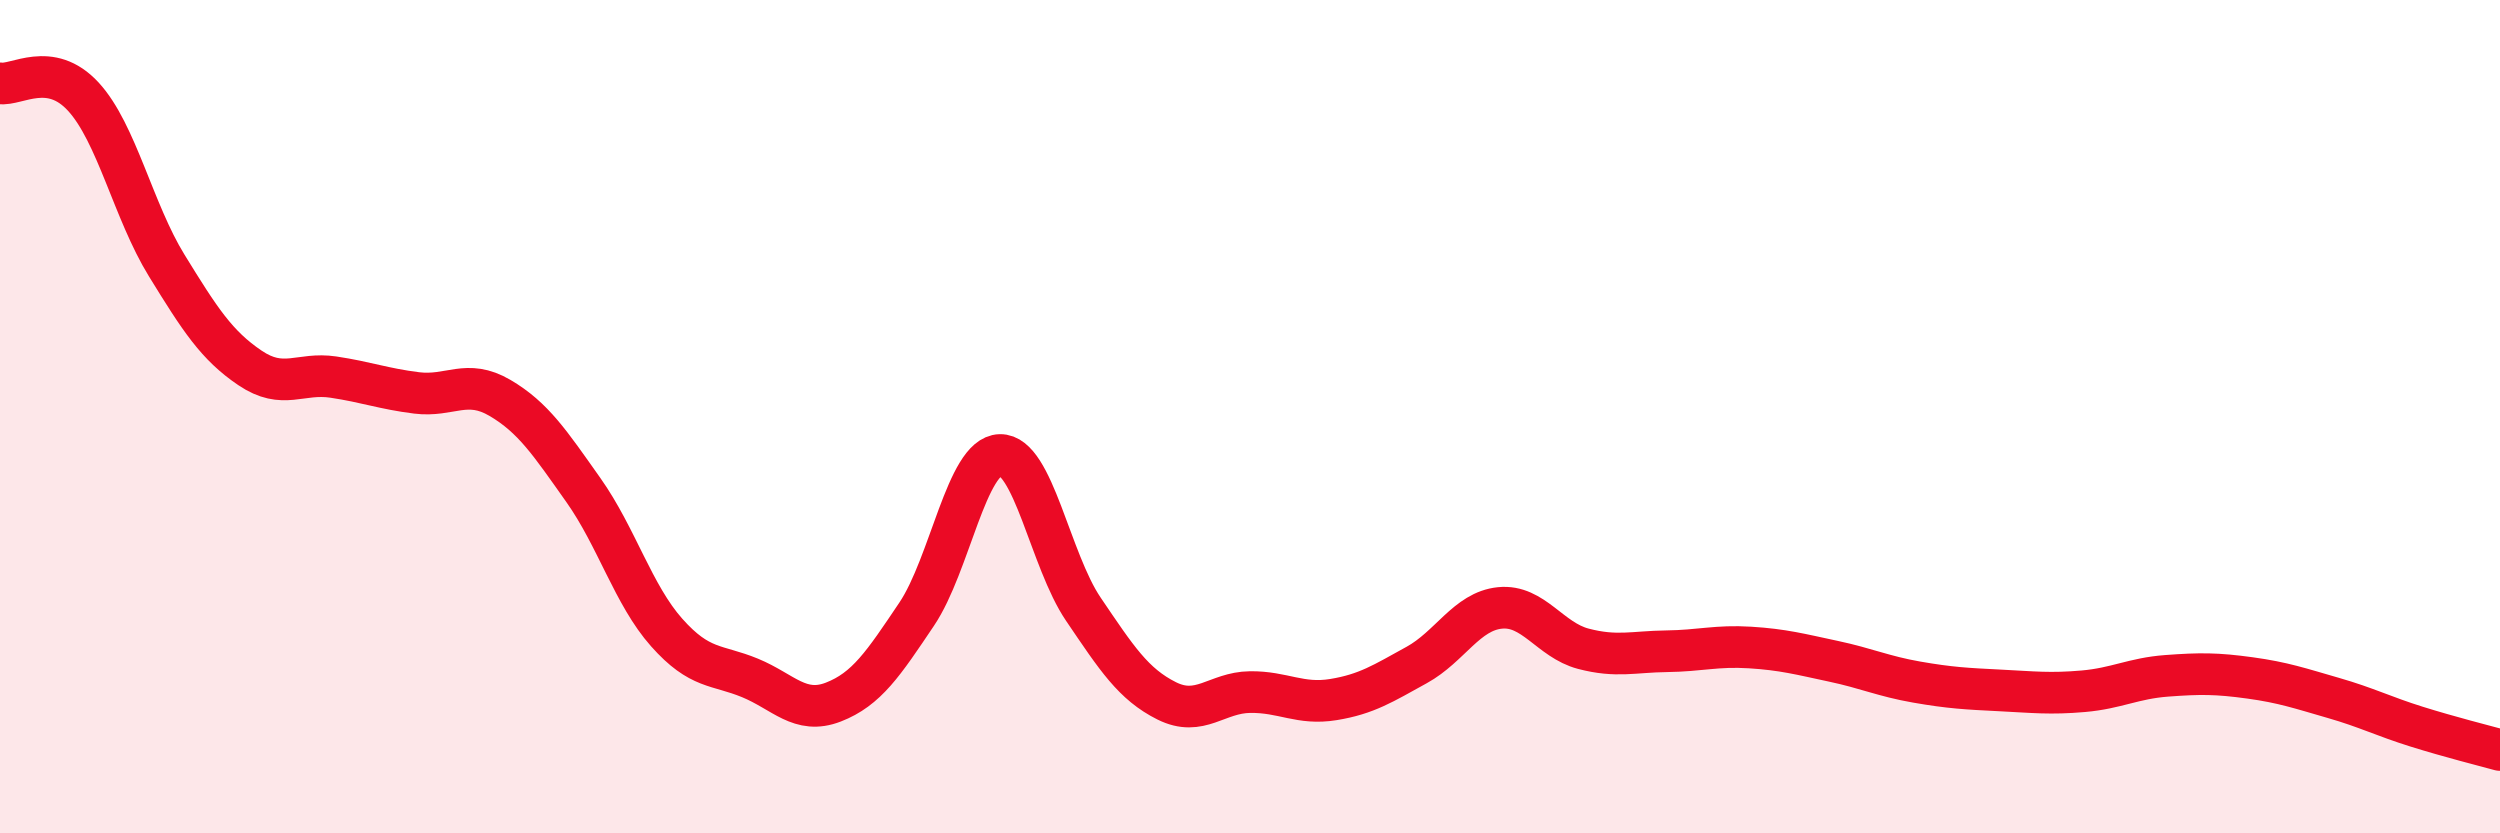 
    <svg width="60" height="20" viewBox="0 0 60 20" xmlns="http://www.w3.org/2000/svg">
      <path
        d="M 0,2 C 0.4,2.06 1.2,1.45 2,2.32 C 2.8,3.19 3.2,5.07 4,6.37 C 4.8,7.67 5.2,8.29 6,8.83 C 6.8,9.37 7.2,8.93 8,9.05 C 8.8,9.17 9.2,9.33 10,9.43 C 10.8,9.53 11.2,9.08 12,9.55 C 12.8,10.02 13.2,10.63 14,11.76 C 14.8,12.89 15.2,14.28 16,15.18 C 16.8,16.08 17.2,15.94 18,16.27 C 18.8,16.6 19.2,17.16 20,16.85 C 20.8,16.54 21.2,15.93 22,14.74 C 22.8,13.55 23.2,10.94 24,10.92 C 24.8,10.9 25.2,13.44 26,14.62 C 26.8,15.8 27.2,16.42 28,16.82 C 28.8,17.22 29.2,16.62 30,16.61 C 30.8,16.6 31.2,16.92 32,16.79 C 32.8,16.66 33.2,16.4 34,15.96 C 34.8,15.52 35.2,14.67 36,14.59 C 36.8,14.51 37.2,15.36 38,15.57 C 38.8,15.78 39.2,15.64 40,15.63 C 40.8,15.62 41.2,15.49 42,15.54 C 42.8,15.59 43.2,15.7 44,15.87 C 44.8,16.04 45.2,16.23 46,16.37 C 46.8,16.51 47.2,16.53 48,16.57 C 48.8,16.61 49.2,16.66 50,16.59 C 50.8,16.52 51.2,16.28 52,16.22 C 52.8,16.16 53.2,16.16 54,16.27 C 54.8,16.38 55.2,16.52 56,16.75 C 56.8,16.98 57.2,17.19 58,17.44 C 58.8,17.69 59.6,17.89 60,18L60 20L0 20Z"
        fill="#EB0A25"
        opacity="0.1"
        stroke-linecap="round"
        stroke-linejoin="round"
      />
      <path
        d="M 0,2 C 0.4,2.06 1.2,1.45 2,2.32 C 2.8,3.19 3.2,5.07 4,6.37 C 4.8,7.67 5.2,8.29 6,8.83 C 6.8,9.37 7.2,8.93 8,9.05 C 8.8,9.17 9.2,9.33 10,9.43 C 10.8,9.53 11.2,9.08 12,9.55 C 12.8,10.02 13.2,10.63 14,11.76 C 14.8,12.89 15.2,14.28 16,15.18 C 16.8,16.08 17.2,15.94 18,16.27 C 18.8,16.6 19.2,17.16 20,16.85 C 20.8,16.54 21.2,15.93 22,14.74 C 22.8,13.55 23.2,10.94 24,10.92 C 24.8,10.9 25.2,13.44 26,14.62 C 26.8,15.8 27.2,16.42 28,16.82 C 28.8,17.22 29.2,16.62 30,16.61 C 30.8,16.6 31.2,16.92 32,16.79 C 32.8,16.66 33.2,16.4 34,15.96 C 34.8,15.52 35.2,14.67 36,14.59 C 36.8,14.51 37.2,15.36 38,15.57 C 38.8,15.78 39.2,15.64 40,15.63 C 40.8,15.62 41.2,15.49 42,15.54 C 42.8,15.59 43.2,15.7 44,15.87 C 44.8,16.04 45.2,16.23 46,16.37 C 46.8,16.51 47.2,16.53 48,16.57 C 48.8,16.61 49.2,16.66 50,16.59 C 50.8,16.52 51.2,16.28 52,16.22 C 52.8,16.16 53.2,16.16 54,16.27 C 54.8,16.38 55.2,16.52 56,16.75 C 56.8,16.98 57.2,17.19 58,17.44 C 58.8,17.69 59.6,17.89 60,18"
        stroke="#EB0A25"
        stroke-width="1"
        fill="none"
        stroke-linecap="round"
        stroke-linejoin="round"
      />
    </svg>
  